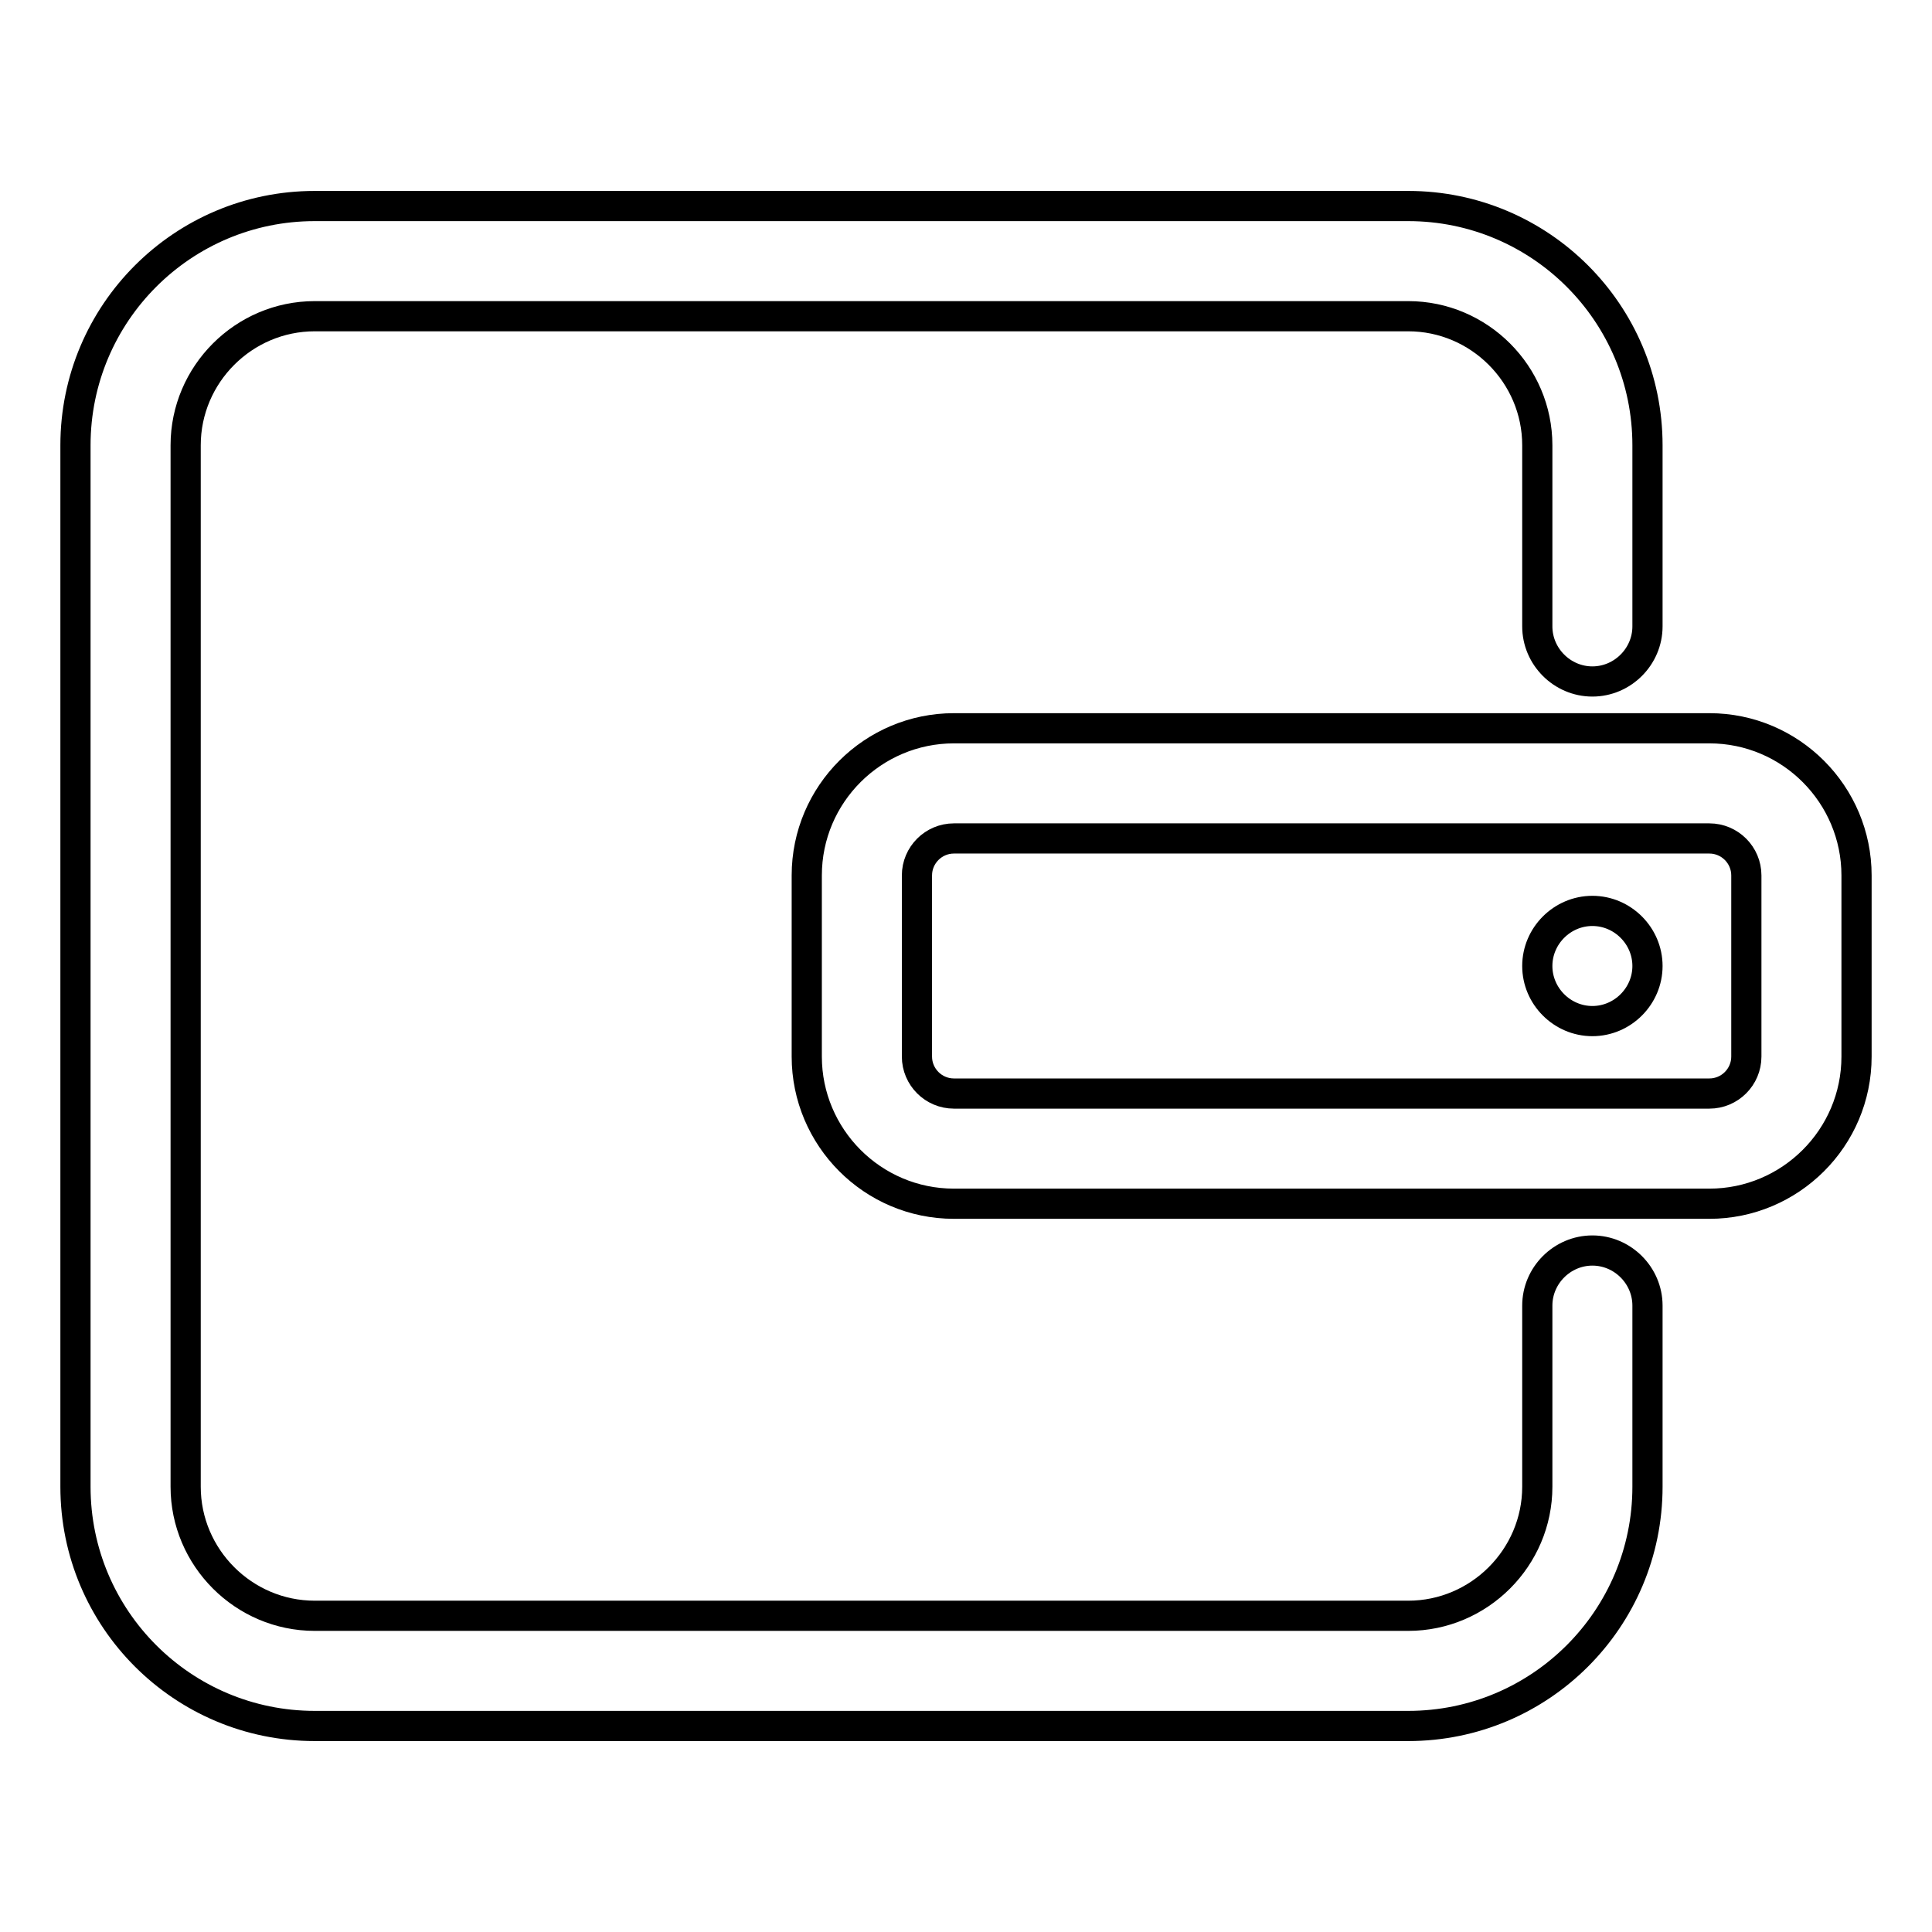 <?xml version="1.0" encoding="utf-8"?>
<!-- Svg Vector Icons : http://www.onlinewebfonts.com/icon -->
<!DOCTYPE svg PUBLIC "-//W3C//DTD SVG 1.1//EN" "http://www.w3.org/Graphics/SVG/1.1/DTD/svg11.dtd">
<svg version="1.1" xmlns="http://www.w3.org/2000/svg" xmlns:xlink="http://www.w3.org/1999/xlink" x="0px" y="0px" viewBox="0 0 256 256" enable-background="new 0 0 256 256" xml:space="preserve">
<g> <path stroke-width="4" fill-opacity="0" stroke="#000000"  d="M226.5,159.5H126.4c-10.8,0-19.5-8.8-19.5-19.5v-24c0-10.8,8.8-19.5,19.5-19.5h100.1 c10.8,0,19.5,8.8,19.5,19.5v24C246,150.8,237.2,159.5,226.5,159.5z M126.4,111.1c-2.7,0-4.9,2.2-4.9,4.9v24c0,2.7,2.2,4.9,4.9,4.9 h100.1c2.7,0,4.9-2.2,4.9-4.9v-24c0-2.7-2.2-4.9-4.9-4.9H126.4z M218.3,59c0-17.5-14.2-31.7-31.7-31.7H41.7 C24.2,27.3,10,41.5,10,59v138c0,17.5,14.2,31.7,31.7,31.7h144.9c17.5,0,31.7-14.2,31.7-31.7v-24l0,0c0-4-3.3-7.3-7.3-7.3 c-4,0-7.3,3.3-7.3,7.3l0,0v24c0,9.4-7.7,17.1-17.1,17.1H41.7c-9.4,0-17.1-7.7-17.1-17.1V59c0-9.4,7.7-17.1,17.1-17.1h144.9 c9.4,0,17.1,7.7,17.1,17.1v24l0,0c0,0,0,0,0,0c0,4,3.3,7.3,7.3,7.3c4,0,7.3-3.3,7.3-7.3c0,0,0,0,0,0h0V59z M203.7,128 c0,4,3.3,7.3,7.3,7.3c4,0,7.3-3.3,7.3-7.3c0-4-3.3-7.3-7.3-7.3C207,120.7,203.7,124,203.7,128L203.7,128z"/></g>
</svg>